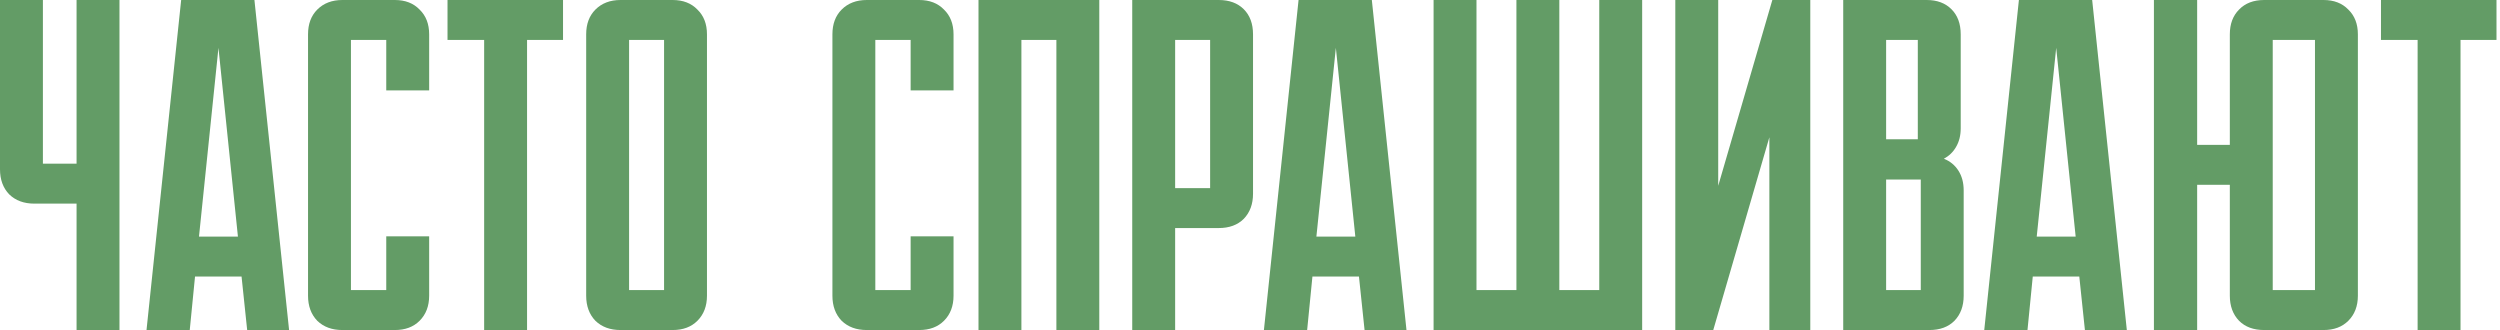 <?xml version="1.0" encoding="UTF-8"?> <svg xmlns="http://www.w3.org/2000/svg" width="303" height="40" viewBox="0 0 303 40" fill="none"><path d="M4.16 24.68C2.907 24.68 1.893 24.307 1.12 23.56C0.373 22.787 2.98023e-08 21.773 2.98023e-08 20.52V0H5.2V19.84H9.28V0H14.48V40H9.28V24.68H4.16ZM21.957 0H30.837L35.037 40H29.957L29.277 33.52H23.637L22.997 40H17.757L21.957 0ZM24.117 28.68H28.837L26.477 5.8L24.117 28.68ZM37.334 4.16C37.334 2.907 37.708 1.907 38.454 1.16C39.228 0.387 40.241 0 41.494 0H47.854C49.108 0 50.108 0.387 50.854 1.16C51.628 1.907 52.014 2.907 52.014 4.16V10.96H46.814V4.84H42.534V35.16H46.814V28.64H52.014V35.84C52.014 37.093 51.628 38.107 50.854 38.88C50.108 39.627 49.108 40 47.854 40H41.494C40.241 40 39.228 39.627 38.454 38.88C37.708 38.107 37.334 37.093 37.334 35.84V4.16ZM54.239 0H68.239V4.84H63.879V40H58.679V4.84H54.239V0ZM81.525 0C82.779 0 83.779 0.387 84.525 1.16C85.299 1.907 85.685 2.907 85.685 4.16V35.84C85.685 37.093 85.299 38.107 84.525 38.88C83.779 39.627 82.779 40 81.525 40H75.205C73.952 40 72.939 39.627 72.165 38.88C71.419 38.107 71.045 37.093 71.045 35.84V4.16C71.045 2.907 71.419 1.907 72.165 1.16C72.939 0.387 73.952 0 75.205 0H81.525ZM80.485 35.16V4.84H76.245V35.16H80.485ZM100.889 4.16C100.889 2.907 101.262 1.907 102.009 1.16C102.782 0.387 103.796 0 105.049 0H111.409C112.662 0 113.662 0.387 114.409 1.16C115.182 1.907 115.569 2.907 115.569 4.16V10.96H110.369V4.84H106.089V35.16H110.369V28.64H115.569V35.84C115.569 37.093 115.182 38.107 114.409 38.88C113.662 39.627 112.662 40 111.409 40H105.049C103.796 40 102.782 39.627 102.009 38.88C101.262 38.107 100.889 37.093 100.889 35.84V4.16ZM118.594 40V0H133.234V40H128.034V4.84H123.794V40H118.594ZM147.707 0C148.987 0 150 0.373 150.747 1.12C151.493 1.867 151.867 2.88 151.867 4.16V23.48C151.867 24.733 151.493 25.747 150.747 26.52C150 27.267 148.987 27.64 147.707 27.64H142.427V40H137.227V0H147.707ZM142.427 4.84V22.8H146.667V4.84H142.427ZM157.386 0H166.266L170.466 40H165.386L164.706 33.52H159.066L158.426 40H153.186L157.386 0ZM159.546 28.68H164.266L161.906 5.8L159.546 28.68ZM173.75 0H178.95V35.16H183.79V0H188.99V35.16H193.83V0H199.03V40H173.75V0ZM203.047 40V0H208.247V22.52L214.807 0H219.407V40H214.447V16.64L207.647 40H203.047ZM233.518 0C234.772 0 235.772 0.373 236.518 1.12C237.265 1.867 237.638 2.88 237.638 4.16V15.56C237.638 16.413 237.452 17.16 237.078 17.8C236.732 18.413 236.238 18.893 235.598 19.24C236.345 19.533 236.932 20.013 237.358 20.68C237.785 21.347 237.998 22.147 237.998 23.08V35.84C237.998 37.093 237.625 38.107 236.878 38.88C236.132 39.627 235.118 40 233.838 40H223.398V0H233.518ZM228.598 16.88H232.438V4.84H228.598V16.88ZM228.598 35.16H232.798V21.76H228.598V35.16ZM244.691 0H253.571L257.771 40H252.691L252.011 33.52H246.371L245.731 40H240.491L244.691 0ZM246.851 28.68H251.571L249.211 5.8L246.851 28.68ZM261.055 40V0H266.295V17.56H270.255V4.16C270.255 2.907 270.628 1.907 271.375 1.16C272.121 0.387 273.135 0 274.415 0H281.615C282.868 0 283.868 0.387 284.615 1.16C285.388 1.907 285.775 2.907 285.775 4.16V35.84C285.775 37.093 285.388 38.107 284.615 38.88C283.868 39.627 282.868 40 281.615 40H274.415C273.135 40 272.121 39.627 271.375 38.88C270.628 38.107 270.255 37.093 270.255 35.84V22.4H266.295V40H261.055ZM275.455 35.16H280.575V4.84H275.455V35.16ZM288.575 0H302.575V4.84H298.215V40H293.015V4.84H288.575V0Z" fill="#639C66"></path></svg> 